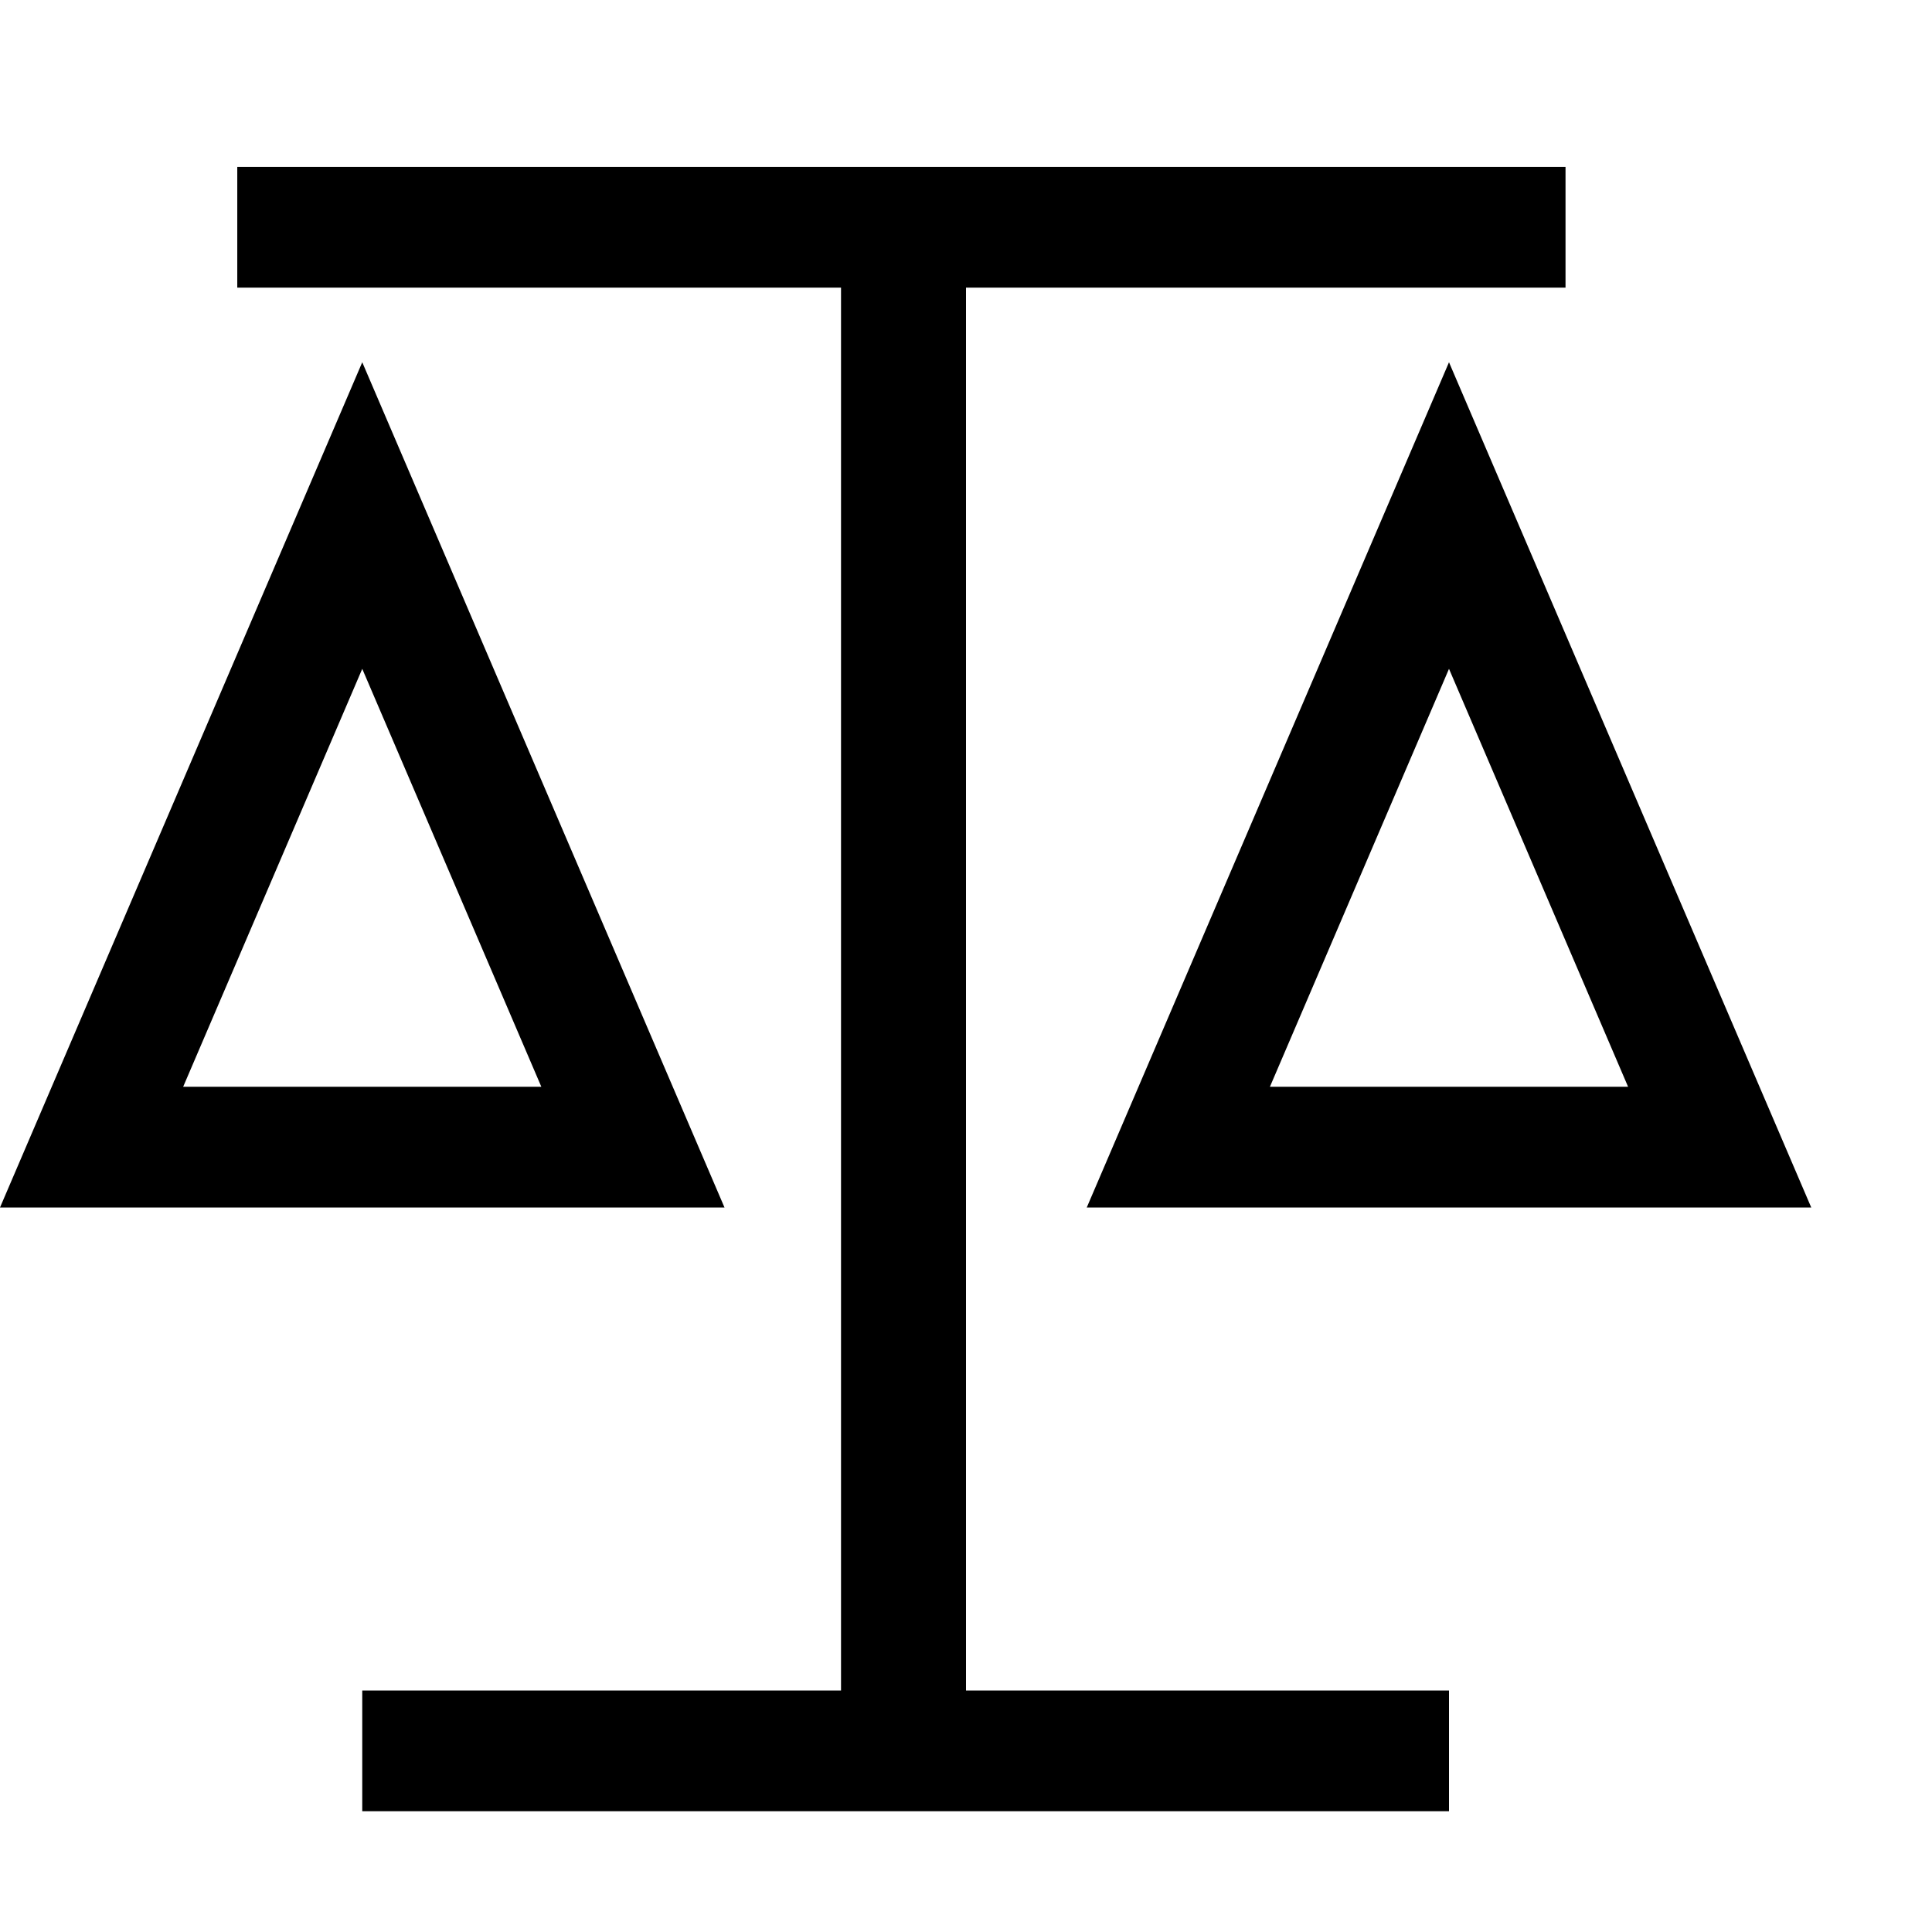 <?xml version="1.0" encoding="UTF-8"?>
<svg width="16px" height="16px" viewBox="0 0 16 16" version="1.1" xmlns="http://www.w3.org/2000/svg" xmlns:xlink="http://www.w3.org/1999/xlink">
    <title>icons/black/jx_balance</title>
    <g id="Icon-Set" stroke="none" stroke-width="1" fill="none" fill-rule="evenodd">
        <g id="JDX-Icon-Set-Pure-Black" transform="translate(-352, -389)">
            <g id="Mask" transform="translate(352, 389)" fill="#000000">
                <path d="M3,5.539 L1.517,9 L4.483,9 L3,5.539 Z M6.965,2.382 L1.965,2.382 L1.965,1.382 L12.965,1.382 L12.965,2.382 L8,2.382 L8,14 L12,14 L12,15 L3,15 L3,14 L6.965,14 L6.965,2.382 Z M3,3 L6,10 L0,10 L3,3 Z M12,3 L15,10 L9,10 L12,3 Z M12,5.539 L10.517,9 L13.483,9 L12,5.539 Z"></path>
            </g>
            <g id="Slice-black" transform="translate(272, 104)"></g>
        </g>
    </g>
</svg>
